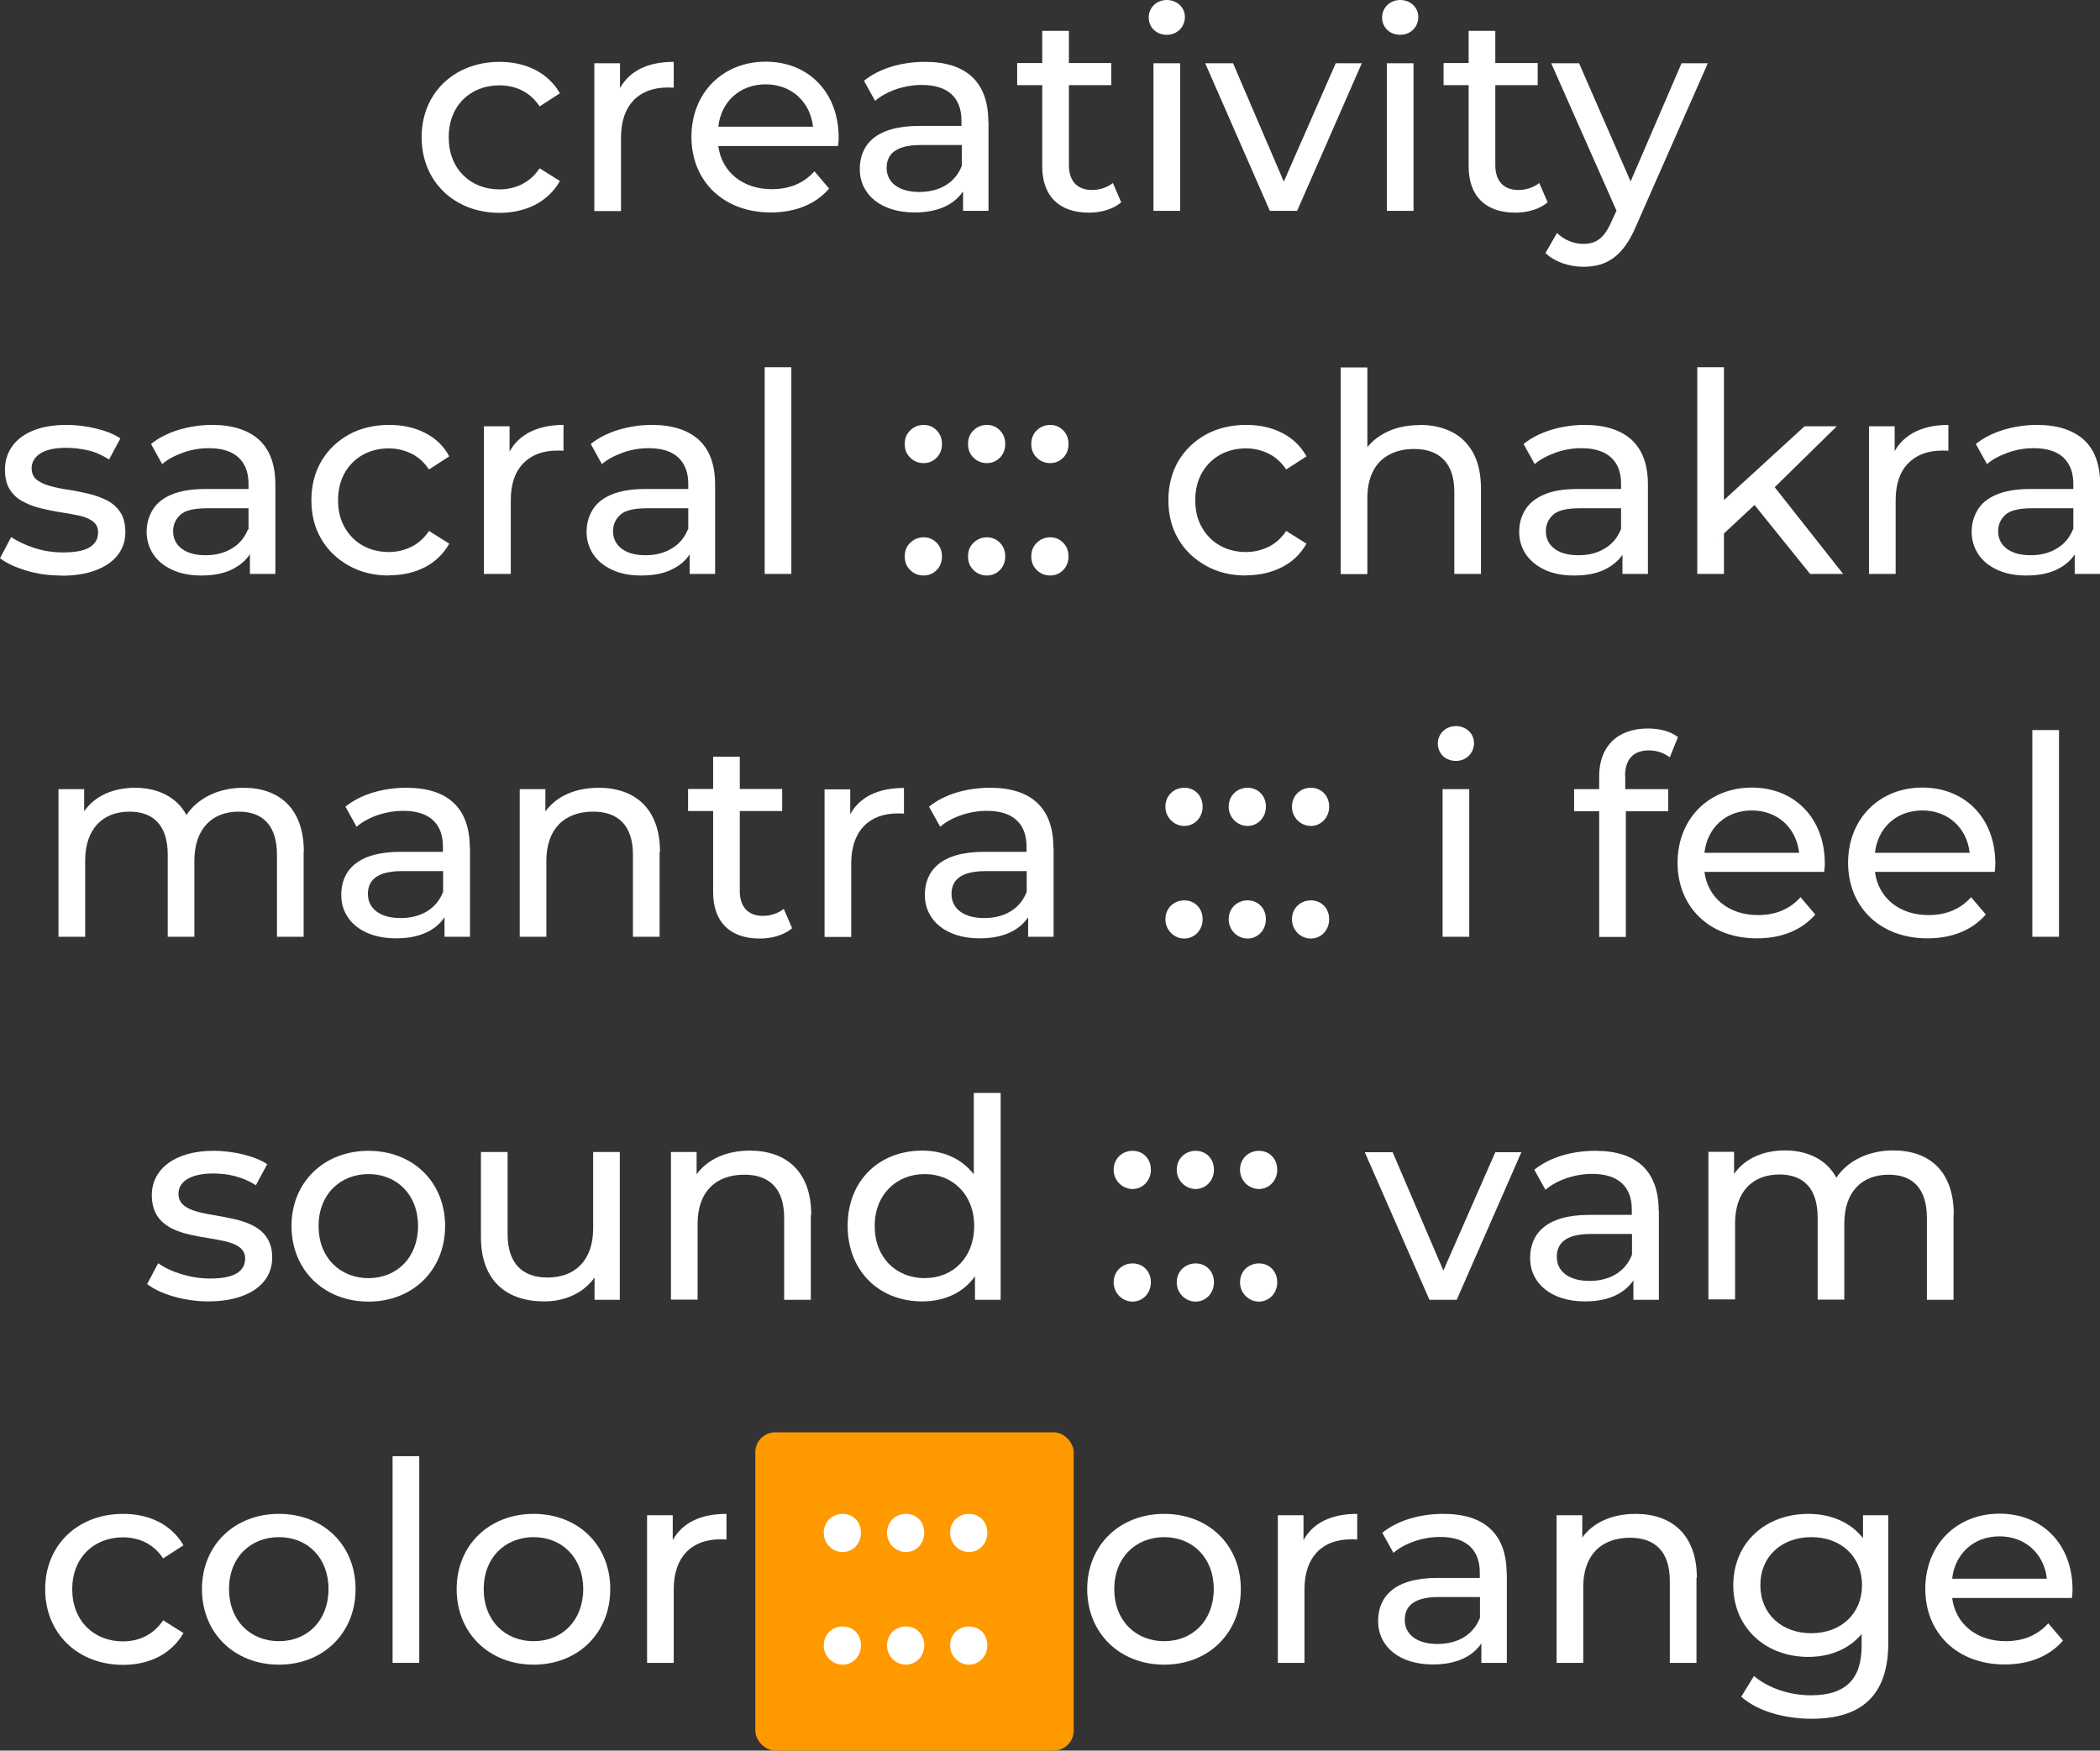 <?xml version="1.0" encoding="UTF-8"?>
<svg id="Layer_2" data-name="Layer 2" xmlns="http://www.w3.org/2000/svg" viewBox="0 0 105.54 88">
  <rect x="0" y="0" width="105.54" height="88" fill="#333333" stroke="none"/>
  <defs>
    <style>
      .cls-1 {
        fill: #f90;
      }

      .cls-2 {
        fill: #fff;
      }
    </style>
  </defs>
  <g id="pagina007">
    <g id="orange">
      <g>
        <path class="cls-2" d="M21.19,6.89c0-2.21,1.64-3.78,3.92-3.78,1.33,0,2.44.55,3.03,1.58l-1.02.66c-.48-.73-1.21-1.06-2.02-1.06-1.46,0-2.55,1.02-2.55,2.61s1.09,2.62,2.55,2.62c.81,0,1.54-.34,2.02-1.06l1.02.64c-.59,1.04-1.7,1.6-3.03,1.6-2.28,0-3.92-1.58-3.92-3.8Z"/>
        <path class="cls-2" d="M33.86,3.11v1.3c-.11-.01-.21-.01-.31-.01-1.44,0-2.34.88-2.34,2.51v3.7h-1.34V3.18h1.29v1.25c.48-.87,1.4-1.32,2.7-1.32Z"/>
        <path class="cls-2" d="M42.12,7.34h-6.02c.17,1.3,1.22,2.17,2.69,2.17.87,0,1.6-.29,2.14-.9l.74.87c-.67.78-1.69,1.2-2.93,1.2-2.39,0-3.99-1.58-3.99-3.8s1.58-3.78,3.73-3.78,3.67,1.54,3.67,3.82c0,.11-.01.28-.03.41ZM36.1,6.37h4.76c-.14-1.25-1.08-2.13-2.38-2.13s-2.24.87-2.38,2.13Z"/>
        <path class="cls-2" d="M49.68,6.12v4.48h-1.28v-.98c-.45.67-1.27,1.06-2.44,1.06-1.68,0-2.75-.9-2.75-2.18,0-1.19.77-2.17,2.98-2.17h2.13v-.27c0-1.13-.66-1.79-1.99-1.79-.88,0-1.78.31-2.35.8l-.56-1.01c.77-.62,1.88-.95,3.07-.95,2.03,0,3.18.98,3.18,3.01ZM48.34,8.33v-1.04h-2.07c-1.33,0-1.71.52-1.71,1.15,0,.74.62,1.21,1.64,1.21s1.81-.46,2.14-1.32Z"/>
        <path class="cls-2" d="M56.35,10.17c-.41.35-1.02.52-1.62.52-1.5,0-2.35-.83-2.35-2.33v-4.08h-1.26v-1.11h1.26v-1.62h1.34v1.62h2.13v1.11h-2.13v4.02c0,.8.42,1.25,1.16,1.25.39,0,.77-.13,1.05-.35l.42.97Z"/>
        <path class="cls-2" d="M57.73.88c0-.49.39-.88.91-.88s.91.38.91.85c0,.5-.38.9-.91.9s-.91-.38-.91-.87ZM57.97,3.18h1.34v7.42h-1.34V3.18Z"/>
        <path class="cls-2" d="M68.44,3.18l-3.25,7.42h-1.37l-3.25-7.42h1.4l2.55,5.95,2.61-5.95h1.32Z"/>
        <path class="cls-2" d="M69.46.88c0-.49.39-.88.91-.88s.91.38.91.85c0,.5-.38.9-.91.9s-.91-.38-.91-.87ZM69.7,3.18h1.34v7.42h-1.34V3.18Z"/>
        <path class="cls-2" d="M77.78,10.17c-.41.35-1.02.52-1.62.52-1.5,0-2.35-.83-2.35-2.33v-4.08h-1.26v-1.11h1.26v-1.62h1.34v1.62h2.13v1.11h-2.13v4.02c0,.8.42,1.25,1.16,1.25.39,0,.77-.13,1.05-.35l.42.97Z"/>
        <path class="cls-2" d="M85.83,3.18l-3.6,8.17c-.66,1.57-1.51,2.06-2.65,2.06-.71,0-1.44-.24-1.91-.69l.58-1.01c.36.35.83.55,1.33.55.64,0,1.05-.29,1.42-1.15l.24-.52-3.28-7.41h1.4l2.59,5.94,2.56-5.94h1.32Z"/>
      </g>
      <g>
        <path class="cls-2" d="M3.07,28.93c-.62,0-1.2-.08-1.76-.25-.55-.17-.99-.37-1.31-.62l.56-1.06c.32.21.71.4,1.18.55.47.15.94.22,1.43.22.62,0,1.08-.09,1.35-.27.28-.18.41-.42.41-.74,0-.23-.08-.41-.25-.54s-.39-.23-.66-.29c-.28-.06-.58-.12-.92-.17s-.67-.12-1.01-.2c-.34-.08-.64-.19-.92-.34-.28-.14-.5-.34-.67-.6s-.25-.6-.25-1.03.13-.84.38-1.18.61-.6,1.07-.78,1.01-.27,1.64-.27c.49,0,.98.06,1.48.18.5.12.91.28,1.23.5l-.57,1.06c-.34-.22-.69-.38-1.05-.46-.36-.08-.73-.13-1.09-.13-.59,0-1.03.1-1.32.29s-.43.44-.43.74c0,.25.09.45.26.58.17.13.4.24.67.31.28.08.58.14.92.19s.67.12,1.01.2c.34.08.64.19.92.33.28.14.5.34.67.59.17.25.26.59.26,1.01,0,.45-.13.83-.39,1.16-.26.33-.63.58-1.11.76-.48.18-1.05.27-1.71.27Z"/>
        <path class="cls-2" d="M10.12,28.93c-.55,0-1.04-.09-1.45-.28-.42-.19-.74-.45-.96-.78-.22-.33-.34-.71-.34-1.13s.1-.77.29-1.09c.19-.33.5-.59.94-.78s1.02-.29,1.76-.29h2.35v.97h-2.3c-.67,0-1.12.11-1.36.34-.23.22-.35.49-.35.81,0,.36.14.66.43.88s.69.33,1.2.33.95-.11,1.32-.34c.38-.22.65-.55.82-.98l.27.92c-.18.44-.49.79-.94,1.04-.45.26-1.01.38-1.69.38ZM12.56,28.85v-1.57l-.07-.29v-2.67c0-.57-.17-1.01-.5-1.32-.33-.31-.83-.47-1.49-.47-.44,0-.87.07-1.29.22s-.78.34-1.06.58l-.56-1.01c.38-.31.84-.54,1.38-.71.54-.16,1.1-.25,1.69-.25,1.02,0,1.8.25,2.35.74.55.5.83,1.25.83,2.27v4.48h-1.27Z"/>
        <path class="cls-2" d="M19.56,28.93c-.76,0-1.43-.16-2.02-.49s-1.06-.77-1.39-1.34c-.34-.57-.5-1.22-.5-1.96s.17-1.39.5-1.96c.34-.57.8-1.01,1.39-1.34.59-.32,1.27-.48,2.02-.48.67,0,1.27.13,1.8.4.53.27.94.66,1.22,1.18l-1.02.66c-.24-.36-.54-.63-.89-.8-.35-.17-.73-.26-1.13-.26-.49,0-.92.11-1.3.32-.38.21-.69.52-.91.9-.22.39-.34.85-.34,1.38s.11.99.34,1.38c.22.39.53.7.91.91.38.21.82.32,1.3.32.4,0,.78-.09,1.13-.26s.65-.44.89-.8l1.02.64c-.29.51-.7.91-1.22,1.18s-1.13.41-1.8.41Z"/>
        <path class="cls-2" d="M24.32,28.85v-7.42h1.29v2.02l-.12-.5c.21-.51.55-.9,1.04-1.18.49-.27,1.08-.41,1.79-.41v1.3c-.06,0-.11-.01-.16-.01h-.15c-.72,0-1.29.21-1.71.64-.42.43-.63,1.05-.63,1.86v3.7h-1.34Z"/>
        <path class="cls-2" d="M32.23,28.93c-.55,0-1.04-.09-1.45-.28-.42-.19-.74-.45-.96-.78-.22-.33-.34-.71-.34-1.13s.1-.77.29-1.09c.19-.33.5-.59.94-.78s1.02-.29,1.76-.29h2.35v.97h-2.3c-.67,0-1.12.11-1.36.34-.23.22-.35.49-.35.81,0,.36.14.66.43.88s.69.33,1.2.33.95-.11,1.32-.34c.38-.22.65-.55.82-.98l.27.92c-.18.44-.49.79-.94,1.04-.45.26-1.01.38-1.69.38ZM34.66,28.85v-1.57l-.07-.29v-2.67c0-.57-.17-1.01-.5-1.32-.33-.31-.83-.47-1.49-.47-.44,0-.87.07-1.29.22s-.78.34-1.06.58l-.56-1.01c.38-.31.84-.54,1.38-.71.54-.16,1.1-.25,1.69-.25,1.02,0,1.8.25,2.35.74.55.5.83,1.25.83,2.27v4.48h-1.27Z"/>
        <path class="cls-2" d="M38.43,28.85v-10.39h1.34v10.39h-1.34Z"/>
        <path class="cls-2" d="M46.42,23.28c-.26,0-.49-.09-.67-.27-.19-.18-.28-.41-.28-.69s.09-.51.28-.69c.19-.18.41-.27.67-.27s.47.09.65.27c.18.18.27.41.27.69s-.09.51-.27.69c-.18.18-.4.27-.65.27ZM46.42,28.93c-.26,0-.49-.09-.67-.27-.19-.18-.28-.41-.28-.69s.09-.51.28-.69c.19-.18.41-.27.67-.27s.47.09.65.27.27.41.27.69-.09.51-.27.69-.4.27-.65.27Z"/>
        <path class="cls-2" d="M49.6,23.28c-.26,0-.49-.09-.67-.27-.19-.18-.28-.41-.28-.69s.09-.51.28-.69c.19-.18.41-.27.67-.27s.47.09.65.27c.18.18.27.41.27.69s-.09.51-.27.69c-.18.18-.4.27-.65.27ZM49.6,28.93c-.26,0-.49-.09-.67-.27-.19-.18-.28-.41-.28-.69s.09-.51.28-.69c.19-.18.41-.27.67-.27s.47.09.65.27.27.41.27.69-.09.51-.27.69-.4.27-.65.27Z"/>
        <path class="cls-2" d="M52.78,23.28c-.26,0-.49-.09-.67-.27-.19-.18-.28-.41-.28-.69s.09-.51.28-.69c.19-.18.41-.27.67-.27s.47.09.65.27c.18.18.27.41.27.69s-.09.51-.27.69c-.18.18-.4.27-.65.27ZM52.78,28.93c-.26,0-.49-.09-.67-.27-.19-.18-.28-.41-.28-.69s.09-.51.28-.69c.19-.18.41-.27.67-.27s.47.09.65.27.27.41.27.69-.09.51-.27.69-.4.27-.65.27Z"/>
        <path class="cls-2" d="M62.63,28.93c-.76,0-1.43-.16-2.02-.49-.59-.33-1.06-.77-1.39-1.34-.34-.57-.5-1.22-.5-1.96s.17-1.39.5-1.96c.34-.57.8-1.01,1.39-1.34.59-.32,1.27-.48,2.02-.48.67,0,1.27.13,1.8.4.53.27.94.66,1.23,1.18l-1.02.66c-.24-.36-.54-.63-.89-.8-.35-.17-.72-.26-1.13-.26-.48,0-.92.11-1.3.32-.38.21-.69.52-.91.9-.22.39-.34.85-.34,1.38s.11.99.34,1.38c.22.39.53.7.91.91.38.21.82.32,1.3.32.4,0,.78-.09,1.13-.26s.65-.44.89-.8l1.02.64c-.29.51-.7.91-1.23,1.18s-1.13.41-1.8.41Z"/>
        <path class="cls-2" d="M71.36,21.36c.61,0,1.14.12,1.6.35.46.23.82.59,1.08,1.06.26.48.39,1.08.39,1.81v4.27h-1.34v-4.12c0-.72-.18-1.26-.53-1.62-.35-.36-.84-.54-1.48-.54-.48,0-.89.09-1.25.28-.36.19-.63.46-.82.83-.19.36-.29.82-.29,1.36v3.82h-1.34v-10.39h1.34v4.97l-.27-.53c.24-.49.62-.86,1.12-1.13.5-.27,1.09-.41,1.76-.41Z"/>
        <path class="cls-2" d="M79.1,28.93c-.55,0-1.03-.09-1.45-.28-.41-.19-.73-.45-.96-.78-.22-.33-.34-.71-.34-1.13s.1-.77.29-1.09.5-.59.94-.78c.44-.2,1.02-.29,1.76-.29h2.35v.97h-2.29c-.67,0-1.12.11-1.36.34-.23.22-.35.49-.35.81,0,.36.14.66.43.88s.69.33,1.21.33.95-.11,1.32-.34c.38-.22.65-.55.82-.98l.27.92c-.18.44-.49.79-.94,1.04-.45.26-1.01.38-1.69.38ZM81.54,28.85v-1.57l-.07-.29v-2.67c0-.57-.16-1.01-.5-1.32s-.83-.47-1.49-.47c-.44,0-.87.07-1.29.22s-.78.34-1.06.58l-.56-1.01c.38-.31.84-.54,1.38-.71.54-.16,1.1-.25,1.69-.25,1.02,0,1.8.25,2.35.74.55.5.83,1.25.83,2.27v4.48h-1.28Z"/>
        <path class="cls-2" d="M85.3,28.85v-10.39h1.34v10.39h-1.34ZM86.39,27.06l.03-1.72,4.27-3.91h1.62l-3.28,3.22-.73.62-1.92,1.79ZM90.97,28.85l-2.91-3.61.87-1.08,3.7,4.69h-1.65Z"/>
        <path class="cls-2" d="M93.93,28.85v-7.42h1.29v2.02l-.13-.5c.21-.51.55-.9,1.04-1.18.48-.27,1.08-.41,1.79-.41v1.3c-.05,0-.11-.01-.16-.01h-.15c-.72,0-1.29.21-1.71.64-.42.43-.63,1.05-.63,1.86v3.7h-1.34Z"/>
        <path class="cls-2" d="M101.84,28.93c-.55,0-1.04-.09-1.45-.28-.42-.19-.74-.45-.96-.78-.22-.33-.34-.71-.34-1.13s.1-.77.29-1.09c.19-.33.5-.59.94-.78s1.02-.29,1.76-.29h2.35v.97h-2.3c-.67,0-1.12.11-1.36.34-.23.22-.35.49-.35.81,0,.36.14.66.43.88s.69.33,1.2.33.95-.11,1.32-.34c.38-.22.65-.55.82-.98l.27.92c-.18.44-.49.79-.94,1.04-.45.26-1.01.38-1.69.38ZM104.27,28.85v-1.57l-.07-.29v-2.67c0-.57-.17-1.01-.5-1.32-.33-.31-.83-.47-1.49-.47-.44,0-.87.07-1.29.22s-.78.34-1.06.58l-.56-1.01c.38-.31.84-.54,1.38-.71.54-.16,1.1-.25,1.69-.25,1.02,0,1.8.25,2.35.74.55.5.83,1.25.83,2.27v4.48h-1.27Z"/>
      </g>
      <g>
        <path class="cls-2" d="M15.26,42.82v4.27h-1.34v-4.12c0-1.46-.7-2.17-1.92-2.17-1.34,0-2.23.86-2.23,2.47v3.82h-1.34v-4.12c0-1.46-.7-2.17-1.92-2.17-1.34,0-2.23.86-2.23,2.47v3.82h-1.34v-7.42h1.29v1.11c.53-.76,1.44-1.18,2.56-1.18s2.09.45,2.58,1.37c.56-.84,1.6-1.37,2.86-1.37,1.81,0,3.04,1.04,3.04,3.22Z"/>
        <path class="cls-2" d="M23.62,42.61v4.48h-1.28v-.98c-.45.67-1.27,1.06-2.44,1.06-1.68,0-2.75-.9-2.75-2.18,0-1.19.77-2.17,2.98-2.17h2.13v-.27c0-1.13-.66-1.79-1.99-1.79-.88,0-1.78.31-2.35.8l-.56-1.01c.77-.62,1.88-.95,3.07-.95,2.03,0,3.18.98,3.18,3.01ZM22.27,44.83v-1.04h-2.07c-1.33,0-1.71.52-1.71,1.15,0,.74.62,1.21,1.64,1.21s1.81-.46,2.14-1.32Z"/>
        <path class="cls-2" d="M33.15,42.82v4.27h-1.34v-4.12c0-1.46-.73-2.17-2-2.17-1.43,0-2.35.86-2.35,2.47v3.82h-1.34v-7.42h1.29v1.12c.55-.76,1.5-1.19,2.68-1.19,1.81,0,3.08,1.04,3.08,3.22Z"/>
        <path class="cls-2" d="M39.81,46.66c-.41.35-1.02.52-1.62.52-1.5,0-2.35-.83-2.35-2.33v-4.08h-1.26v-1.11h1.26v-1.62h1.34v1.62h2.13v1.11h-2.13v4.02c0,.8.42,1.25,1.16,1.25.39,0,.77-.13,1.05-.35l.42.97Z"/>
        <path class="cls-2" d="M45.43,39.6v1.3c-.11-.01-.21-.01-.31-.01-1.44,0-2.34.88-2.34,2.51v3.7h-1.34v-7.42h1.29v1.25c.48-.87,1.4-1.32,2.7-1.32Z"/>
        <path class="cls-2" d="M52.95,42.61v4.48h-1.28v-.98c-.45.67-1.27,1.06-2.44,1.06-1.68,0-2.75-.9-2.75-2.18,0-1.19.77-2.17,2.98-2.17h2.13v-.27c0-1.13-.66-1.79-1.99-1.79-.88,0-1.78.31-2.35.8l-.56-1.01c.77-.62,1.88-.95,3.07-.95,2.03,0,3.18.98,3.18,3.01ZM51.6,44.83v-1.04h-2.07c-1.33,0-1.71.52-1.71,1.15,0,.74.62,1.21,1.64,1.21s1.81-.46,2.14-1.32Z"/>
        <path class="cls-2" d="M58.57,40.55c0-.56.43-.95.95-.95s.92.39.92.95-.42.97-.92.97-.95-.41-.95-.97ZM58.57,46.21c0-.56.43-.95.95-.95s.92.39.92.95-.42.97-.92.97-.95-.41-.95-.97Z"/>
        <path class="cls-2" d="M61.75,40.55c0-.56.43-.95.95-.95s.92.39.92.95-.42.97-.92.97-.95-.41-.95-.97ZM61.75,46.21c0-.56.43-.95.95-.95s.92.39.92.95-.42.97-.92.97-.95-.41-.95-.97Z"/>
        <path class="cls-2" d="M64.93,40.55c0-.56.43-.95.95-.95s.92.39.92.95-.42.97-.92.97-.95-.41-.95-.97ZM64.93,46.21c0-.56.43-.95.95-.95s.92.39.92.95-.42.97-.92.97-.95-.41-.95-.97Z"/>
        <path class="cls-2" d="M72.26,37.38c0-.49.39-.88.91-.88s.91.38.91.85c0,.5-.38.9-.91.9s-.91-.38-.91-.87ZM72.5,39.67h1.34v7.42h-1.34v-7.42Z"/>
        <path class="cls-2" d="M81.68,39.03v.64h2.16v1.11h-2.13v6.32h-1.34v-6.32h-1.26v-1.11h1.26v-.66c0-1.44.87-2.39,2.45-2.39.57,0,1.13.14,1.51.43l-.41,1.02c-.28-.21-.64-.35-1.04-.35-.8,0-1.21.45-1.21,1.3Z"/>
        <path class="cls-2" d="M91.68,43.83h-6.02c.17,1.3,1.22,2.17,2.69,2.17.87,0,1.6-.29,2.14-.9l.74.87c-.67.78-1.69,1.2-2.93,1.2-2.39,0-3.99-1.58-3.99-3.8s1.58-3.78,3.73-3.78,3.67,1.54,3.67,3.82c0,.11-.01.28-.03.41ZM85.66,42.87h4.76c-.14-1.25-1.08-2.13-2.38-2.13s-2.24.87-2.38,2.13Z"/>
        <path class="cls-2" d="M100.25,43.83h-6.02c.17,1.3,1.22,2.17,2.69,2.17.87,0,1.6-.29,2.14-.9l.74.87c-.67.78-1.69,1.2-2.93,1.2-2.39,0-3.99-1.58-3.99-3.8s1.58-3.78,3.73-3.78,3.67,1.54,3.67,3.82c0,.11-.01.28-.03.41ZM94.23,42.87h4.76c-.14-1.25-1.08-2.13-2.38-2.13s-2.24.87-2.38,2.13Z"/>
        <path class="cls-2" d="M102.14,36.7h1.34v10.39h-1.34v-10.39Z"/>
      </g>
      <g>
        <path class="cls-2" d="M7.39,64.56l.56-1.06c.63.45,1.64.77,2.61.77,1.25,0,1.76-.38,1.76-1.01,0-1.67-4.69-.22-4.69-3.18,0-1.33,1.19-2.23,3.1-2.23.97,0,2.06.25,2.7.67l-.57,1.06c-.67-.43-1.41-.59-2.14-.59-1.18,0-1.75.43-1.75,1.02,0,1.75,4.71.32,4.71,3.21,0,1.34-1.23,2.2-3.21,2.2-1.23,0-2.45-.38-3.07-.87Z"/>
        <path class="cls-2" d="M14.65,61.63c0-2.21,1.64-3.78,3.87-3.78s3.85,1.57,3.85,3.78-1.62,3.8-3.85,3.8-3.87-1.58-3.87-3.8ZM21.01,61.63c0-1.58-1.07-2.61-2.49-2.61s-2.51,1.02-2.51,2.61,1.08,2.62,2.51,2.62,2.49-1.04,2.49-2.62Z"/>
        <path class="cls-2" d="M31.15,57.92v7.42h-1.27v-1.12c-.55.77-1.47,1.2-2.52,1.2-1.92,0-3.19-1.05-3.19-3.24v-4.27h1.34v4.12c0,1.46.73,2.19,2,2.19,1.4,0,2.3-.87,2.3-2.47v-3.84h1.34Z"/>
        <path class="cls-2" d="M40.75,61.07v4.27h-1.34v-4.12c0-1.46-.73-2.17-2-2.17-1.43,0-2.35.85-2.35,2.46v3.82h-1.34v-7.42h1.29v1.12c.55-.76,1.5-1.19,2.68-1.19,1.81,0,3.08,1.04,3.08,3.22Z"/>
        <path class="cls-2" d="M50.29,54.95v10.39h-1.29v-1.18c-.6.84-1.56,1.26-2.65,1.26-2.17,0-3.75-1.53-3.75-3.8s1.58-3.78,3.75-3.78c1.05,0,1.97.39,2.59,1.19v-4.09h1.34ZM48.96,61.63c0-1.58-1.08-2.61-2.49-2.61s-2.51,1.02-2.51,2.61,1.08,2.62,2.51,2.62,2.49-1.04,2.49-2.62Z"/>
        <path class="cls-2" d="M55.97,58.8c0-.56.43-.95.95-.95s.92.39.92.95-.42.97-.92.97-.95-.41-.95-.97ZM55.97,64.46c0-.56.43-.95.95-.95s.92.39.92.95-.42.97-.92.97-.95-.41-.95-.97Z"/>
        <path class="cls-2" d="M59.14,58.8c0-.56.43-.95.95-.95s.92.39.92.95-.42.97-.92.97-.95-.41-.95-.97ZM59.14,64.46c0-.56.43-.95.95-.95s.92.39.92.95-.42.97-.92.97-.95-.41-.95-.97Z"/>
        <path class="cls-2" d="M62.32,58.8c0-.56.43-.95.95-.95s.92.39.92.95-.42.97-.92.97-.95-.41-.95-.97ZM62.32,64.46c0-.56.43-.95.95-.95s.92.39.92.95-.42.97-.92.97-.95-.41-.95-.97Z"/>
        <path class="cls-2" d="M76.46,57.92l-3.25,7.42h-1.37l-3.25-7.42h1.4l2.55,5.95,2.61-5.95h1.32Z"/>
        <path class="cls-2" d="M83.37,60.86v4.48h-1.28v-.98c-.45.67-1.27,1.06-2.44,1.06-1.68,0-2.75-.9-2.75-2.18,0-1.19.77-2.17,2.98-2.17h2.13v-.27c0-1.13-.66-1.79-1.99-1.79-.88,0-1.78.31-2.35.8l-.56-1.01c.77-.62,1.88-.95,3.07-.95,2.03,0,3.18.98,3.18,3.01ZM82.02,63.07v-1.04h-2.07c-1.33,0-1.71.52-1.71,1.15,0,.74.62,1.21,1.64,1.21s1.81-.46,2.14-1.32Z"/>
        <path class="cls-2" d="M98.18,61.07v4.27h-1.34v-4.12c0-1.46-.7-2.17-1.92-2.17-1.34,0-2.23.85-2.23,2.46v3.82h-1.34v-4.12c0-1.46-.7-2.17-1.92-2.17-1.34,0-2.23.85-2.23,2.46v3.82h-1.34v-7.42h1.29v1.11c.53-.76,1.44-1.18,2.56-1.18s2.09.45,2.58,1.37c.56-.84,1.6-1.37,2.86-1.37,1.81,0,3.04,1.04,3.04,3.22Z"/>
      </g>
      <rect class="cls-1" x="37.96" y="72" width="16" height="16" rx="1" ry="1"/>
      <g>
        <path class="cls-2" d="M2.27,79.88c0-2.21,1.64-3.78,3.92-3.78,1.33,0,2.44.55,3.03,1.58l-1.02.66c-.48-.73-1.21-1.06-2.02-1.06-1.46,0-2.55,1.02-2.55,2.61s1.09,2.62,2.55,2.62c.81,0,1.54-.34,2.02-1.06l1.02.64c-.59,1.04-1.7,1.6-3.03,1.6-2.28,0-3.92-1.58-3.92-3.8Z"/>
        <path class="cls-2" d="M10.15,79.88c0-2.21,1.64-3.78,3.87-3.78s3.85,1.57,3.85,3.78-1.62,3.8-3.85,3.8-3.87-1.58-3.87-3.8ZM16.51,79.88c0-1.58-1.06-2.61-2.49-2.61s-2.51,1.02-2.51,2.61,1.08,2.62,2.51,2.62,2.49-1.04,2.49-2.62Z"/>
        <path class="cls-2" d="M19.73,73.2h1.34v10.39h-1.34v-10.39Z"/>
        <path class="cls-2" d="M22.95,79.88c0-2.21,1.64-3.78,3.87-3.78s3.85,1.57,3.85,3.78-1.62,3.8-3.85,3.8-3.87-1.58-3.87-3.8ZM29.31,79.88c0-1.58-1.07-2.61-2.49-2.61s-2.51,1.02-2.51,2.61,1.08,2.62,2.51,2.62,2.49-1.04,2.49-2.62Z"/>
        <path class="cls-2" d="M36.51,76.09v1.3c-.11-.01-.21-.01-.31-.01-1.44,0-2.34.88-2.34,2.51v3.7h-1.34v-7.42h1.29v1.25c.48-.87,1.4-1.32,2.7-1.32Z"/>
        <path class="cls-2" d="M41.4,77.05c0-.56.43-.95.95-.95s.92.39.92.95-.42.97-.92.97-.95-.41-.95-.97ZM41.4,82.71c0-.56.43-.95.95-.95s.92.39.92.95-.42.97-.92.97-.95-.41-.95-.97Z"/>
        <path class="cls-2" d="M44.58,77.05c0-.56.43-.95.95-.95s.92.39.92.95-.42.97-.92.97-.95-.41-.95-.97ZM44.58,82.71c0-.56.43-.95.95-.95s.92.39.92.95-.42.97-.92.97-.95-.41-.95-.97Z"/>
        <path class="cls-2" d="M47.75,77.05c0-.56.43-.95.95-.95s.92.39.92.95-.42.97-.92.97-.95-.41-.95-.97ZM47.75,82.71c0-.56.43-.95.95-.95s.92.39.92.95-.42.97-.92.97-.95-.41-.95-.97Z"/>
        <path class="cls-2" d="M54.64,79.88c0-2.21,1.64-3.78,3.87-3.78s3.85,1.57,3.85,3.78-1.62,3.8-3.85,3.8-3.87-1.58-3.87-3.8ZM61,79.88c0-1.58-1.07-2.61-2.49-2.61s-2.51,1.02-2.51,2.61,1.08,2.62,2.51,2.62,2.49-1.04,2.49-2.62Z"/>
        <path class="cls-2" d="M68.21,76.09v1.3c-.11-.01-.21-.01-.31-.01-1.44,0-2.34.88-2.34,2.51v3.7h-1.34v-7.42h1.29v1.25c.48-.87,1.4-1.32,2.7-1.32Z"/>
        <path class="cls-2" d="M75.73,79.11v4.48h-1.28v-.98c-.45.67-1.27,1.06-2.44,1.06-1.68,0-2.75-.9-2.75-2.18,0-1.19.77-2.17,2.98-2.17h2.13v-.27c0-1.13-.66-1.79-1.99-1.79-.88,0-1.78.31-2.35.8l-.56-1.01c.77-.62,1.88-.95,3.07-.95,2.03,0,3.18.98,3.18,3.01ZM74.38,81.32v-1.04h-2.07c-1.33,0-1.71.52-1.71,1.15,0,.74.62,1.21,1.64,1.21s1.81-.46,2.14-1.32Z"/>
        <path class="cls-2" d="M85.26,79.32v4.27h-1.34v-4.12c0-1.46-.73-2.17-2-2.17-1.43,0-2.35.86-2.35,2.47v3.82h-1.34v-7.42h1.29v1.12c.55-.76,1.5-1.19,2.68-1.19,1.81,0,3.08,1.04,3.08,3.22Z"/>
        <path class="cls-2" d="M94.9,76.17v6.42c0,2.62-1.33,3.81-3.85,3.81-1.36,0-2.73-.38-3.54-1.11l.64-1.04c.69.59,1.76.97,2.86.97,1.75,0,2.55-.81,2.55-2.49v-.59c-.64.77-1.61,1.15-2.68,1.15-2.14,0-3.77-1.46-3.77-3.6s1.62-3.59,3.77-3.59c1.11,0,2.12.41,2.75,1.22v-1.15h1.28ZM93.58,79.68c0-1.44-1.06-2.41-2.55-2.41s-2.56.97-2.56,2.41,1.06,2.42,2.56,2.42,2.55-.99,2.55-2.42Z"/>
        <path class="cls-2" d="M104.13,80.33h-6.02c.17,1.3,1.22,2.17,2.69,2.17.87,0,1.6-.29,2.14-.9l.74.87c-.67.78-1.69,1.2-2.93,1.2-2.39,0-3.99-1.58-3.99-3.8s1.58-3.78,3.73-3.78,3.67,1.54,3.67,3.82c0,.11-.01.28-.03.41ZM98.11,79.36h4.76c-.14-1.25-1.08-2.13-2.38-2.13s-2.24.87-2.38,2.13Z"/>
      </g>
    </g>
  </g>
</svg>